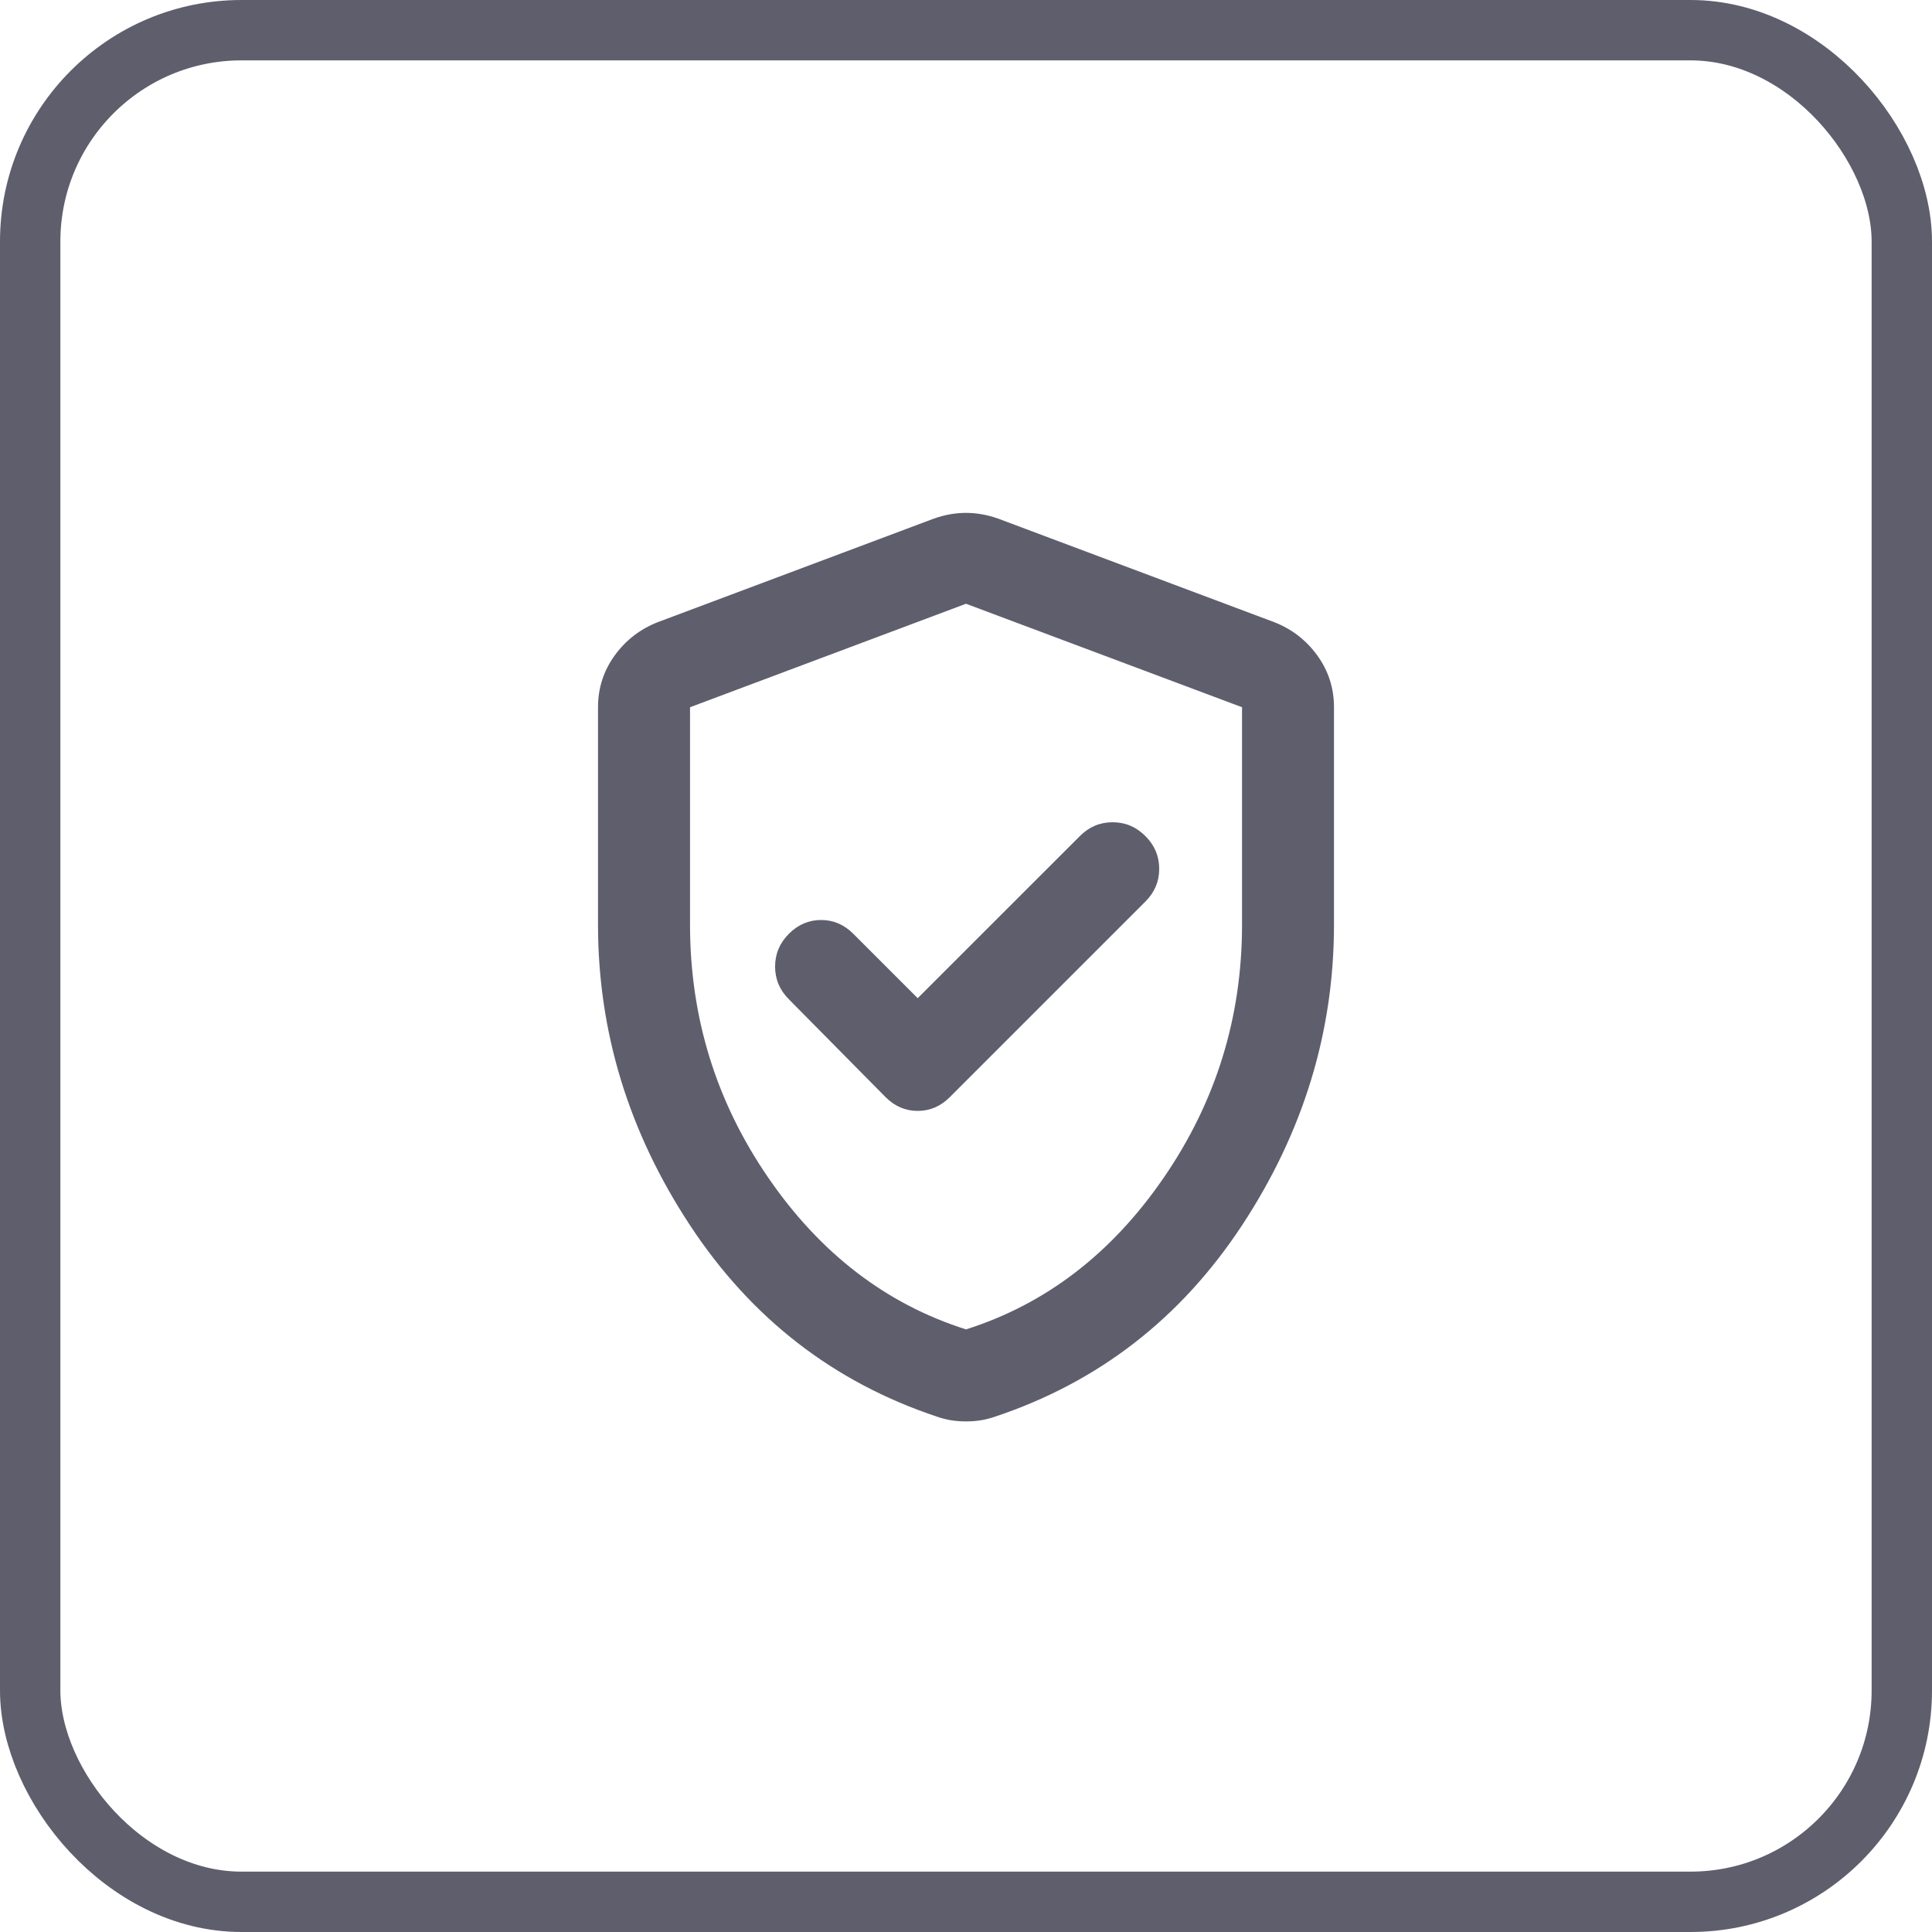 <svg width="32" height="32" viewBox="0 0 32 32" fill="none" xmlns="http://www.w3.org/2000/svg">
<rect x="0.5" y="0.5" width="31" height="31" rx="3.5" stroke="#5F5E6D"/>
<mask id="mask0_911_883" style="mask-type:alpha" maskUnits="userSpaceOnUse" x="6" y="6" width="20" height="20">
<rect x="6.857" y="6.857" width="18.286" height="18.286" fill="#D9D9D9"/>
</mask>
<g mask="url(#mask0_911_883)">
<path d="M15.2 16.533L14.133 15.466C13.981 15.314 13.803 15.238 13.6 15.238C13.397 15.238 13.219 15.314 13.067 15.466C12.914 15.619 12.838 15.8 12.838 16.009C12.838 16.219 12.914 16.4 13.067 16.552L14.667 18.171C14.819 18.324 14.997 18.4 15.2 18.4C15.403 18.4 15.581 18.324 15.733 18.171L18.971 14.933C19.124 14.781 19.2 14.6 19.2 14.39C19.2 14.181 19.124 14 18.971 13.848C18.819 13.695 18.638 13.619 18.429 13.619C18.219 13.619 18.038 13.695 17.886 13.848L15.2 16.533ZM16 23.543C15.911 23.543 15.829 23.536 15.752 23.524C15.676 23.511 15.6 23.492 15.524 23.466C13.809 22.895 12.444 21.838 11.429 20.295C10.413 18.752 9.905 17.092 9.905 15.314V11.714C9.905 11.397 9.997 11.111 10.181 10.857C10.365 10.603 10.603 10.419 10.895 10.305L15.467 8.59C15.645 8.527 15.822 8.495 16 8.495C16.178 8.495 16.356 8.527 16.533 8.59L21.105 10.305C21.397 10.419 21.635 10.603 21.819 10.857C22.003 11.111 22.095 11.397 22.095 11.714V15.314C22.095 17.092 21.587 18.752 20.572 20.295C19.556 21.838 18.191 22.895 16.476 23.466C16.4 23.492 16.324 23.511 16.248 23.524C16.172 23.536 16.089 23.543 16 23.543ZM16 22.019C17.321 21.6 18.413 20.762 19.276 19.505C20.14 18.247 20.572 16.851 20.572 15.314V11.714L16 10L11.429 11.714V15.314C11.429 16.851 11.86 18.247 12.724 19.505C13.587 20.762 14.679 21.6 16 22.019Z" fill="#5F5E6D"/>
</g>
</svg>
